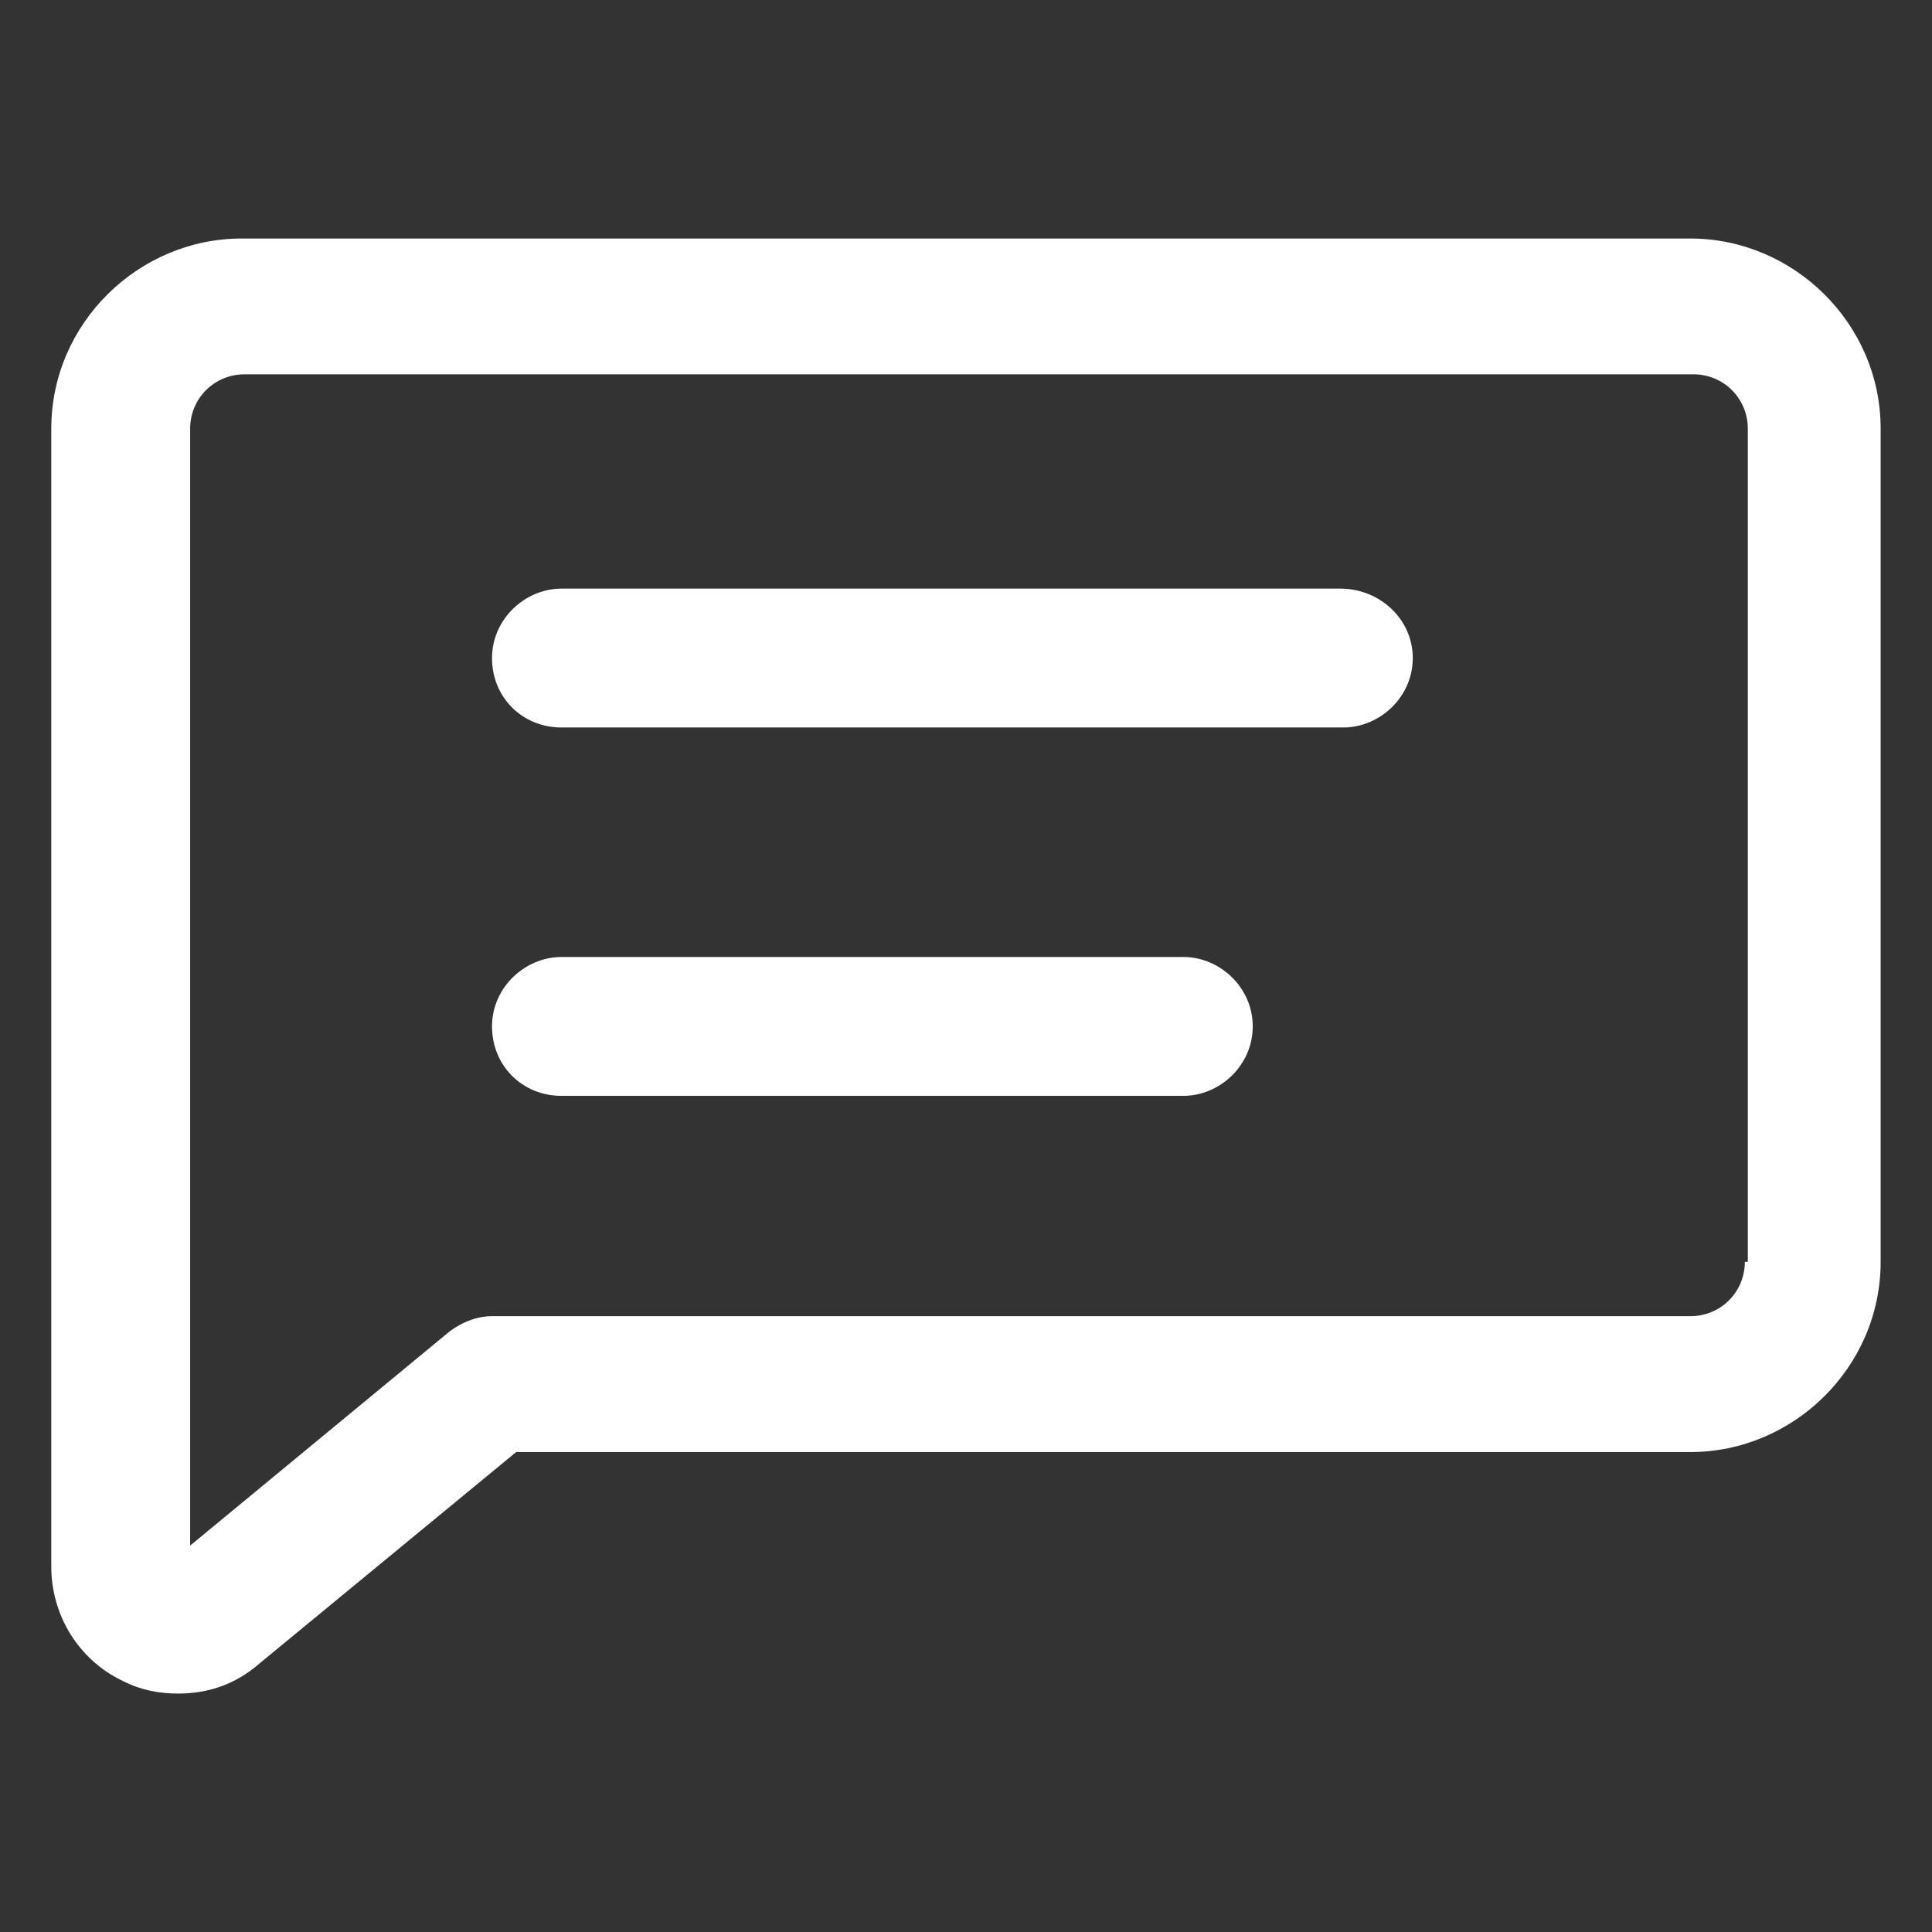 <svg xmlns="http://www.w3.org/2000/svg" width="24" height="24" viewBox="0 0 24 24" fill="none"><rect x="0" y="0" width="24" height="24" fill="#333333" stroke="none"/><path d="M16.65 7.312H6.975C6.525 7.312 6.112 7.688 6.112 8.175C6.112 8.662 6.487 9.037 6.975 9.037H16.687C17.137 9.037 17.55 8.662 17.55 8.175C17.55 7.688 17.137 7.312 16.65 7.312Z" fill="white"></path><path d="M14.7 11.888H6.975C6.525 11.888 6.112 12.263 6.112 12.75C6.112 13.238 6.487 13.613 6.975 13.613H14.7C15.15 13.613 15.562 13.238 15.562 12.75C15.562 12.263 15.15 11.888 14.7 11.888Z" fill="white"></path><path d="M21 2.963H3C1.725 2.963 0.637 4.013 0.637 5.325V19.462C0.637 20.062 0.975 20.625 1.537 20.887C1.762 21 1.987 21.038 2.212 21.038C2.587 21.038 2.925 20.925 3.225 20.663L6.412 18.038H21C22.275 18.038 23.362 16.988 23.362 15.675V5.325C23.362 4.013 22.275 2.963 21 2.963ZM21.675 15.675C21.675 16.05 21.375 16.35 21 16.35H6.112C5.925 16.35 5.737 16.425 5.587 16.538L2.362 19.2V5.325C2.362 4.95 2.662 4.65 3.037 4.65H21.037C21.412 4.65 21.712 4.95 21.712 5.325V15.675H21.675Z" fill="white"></path></svg>